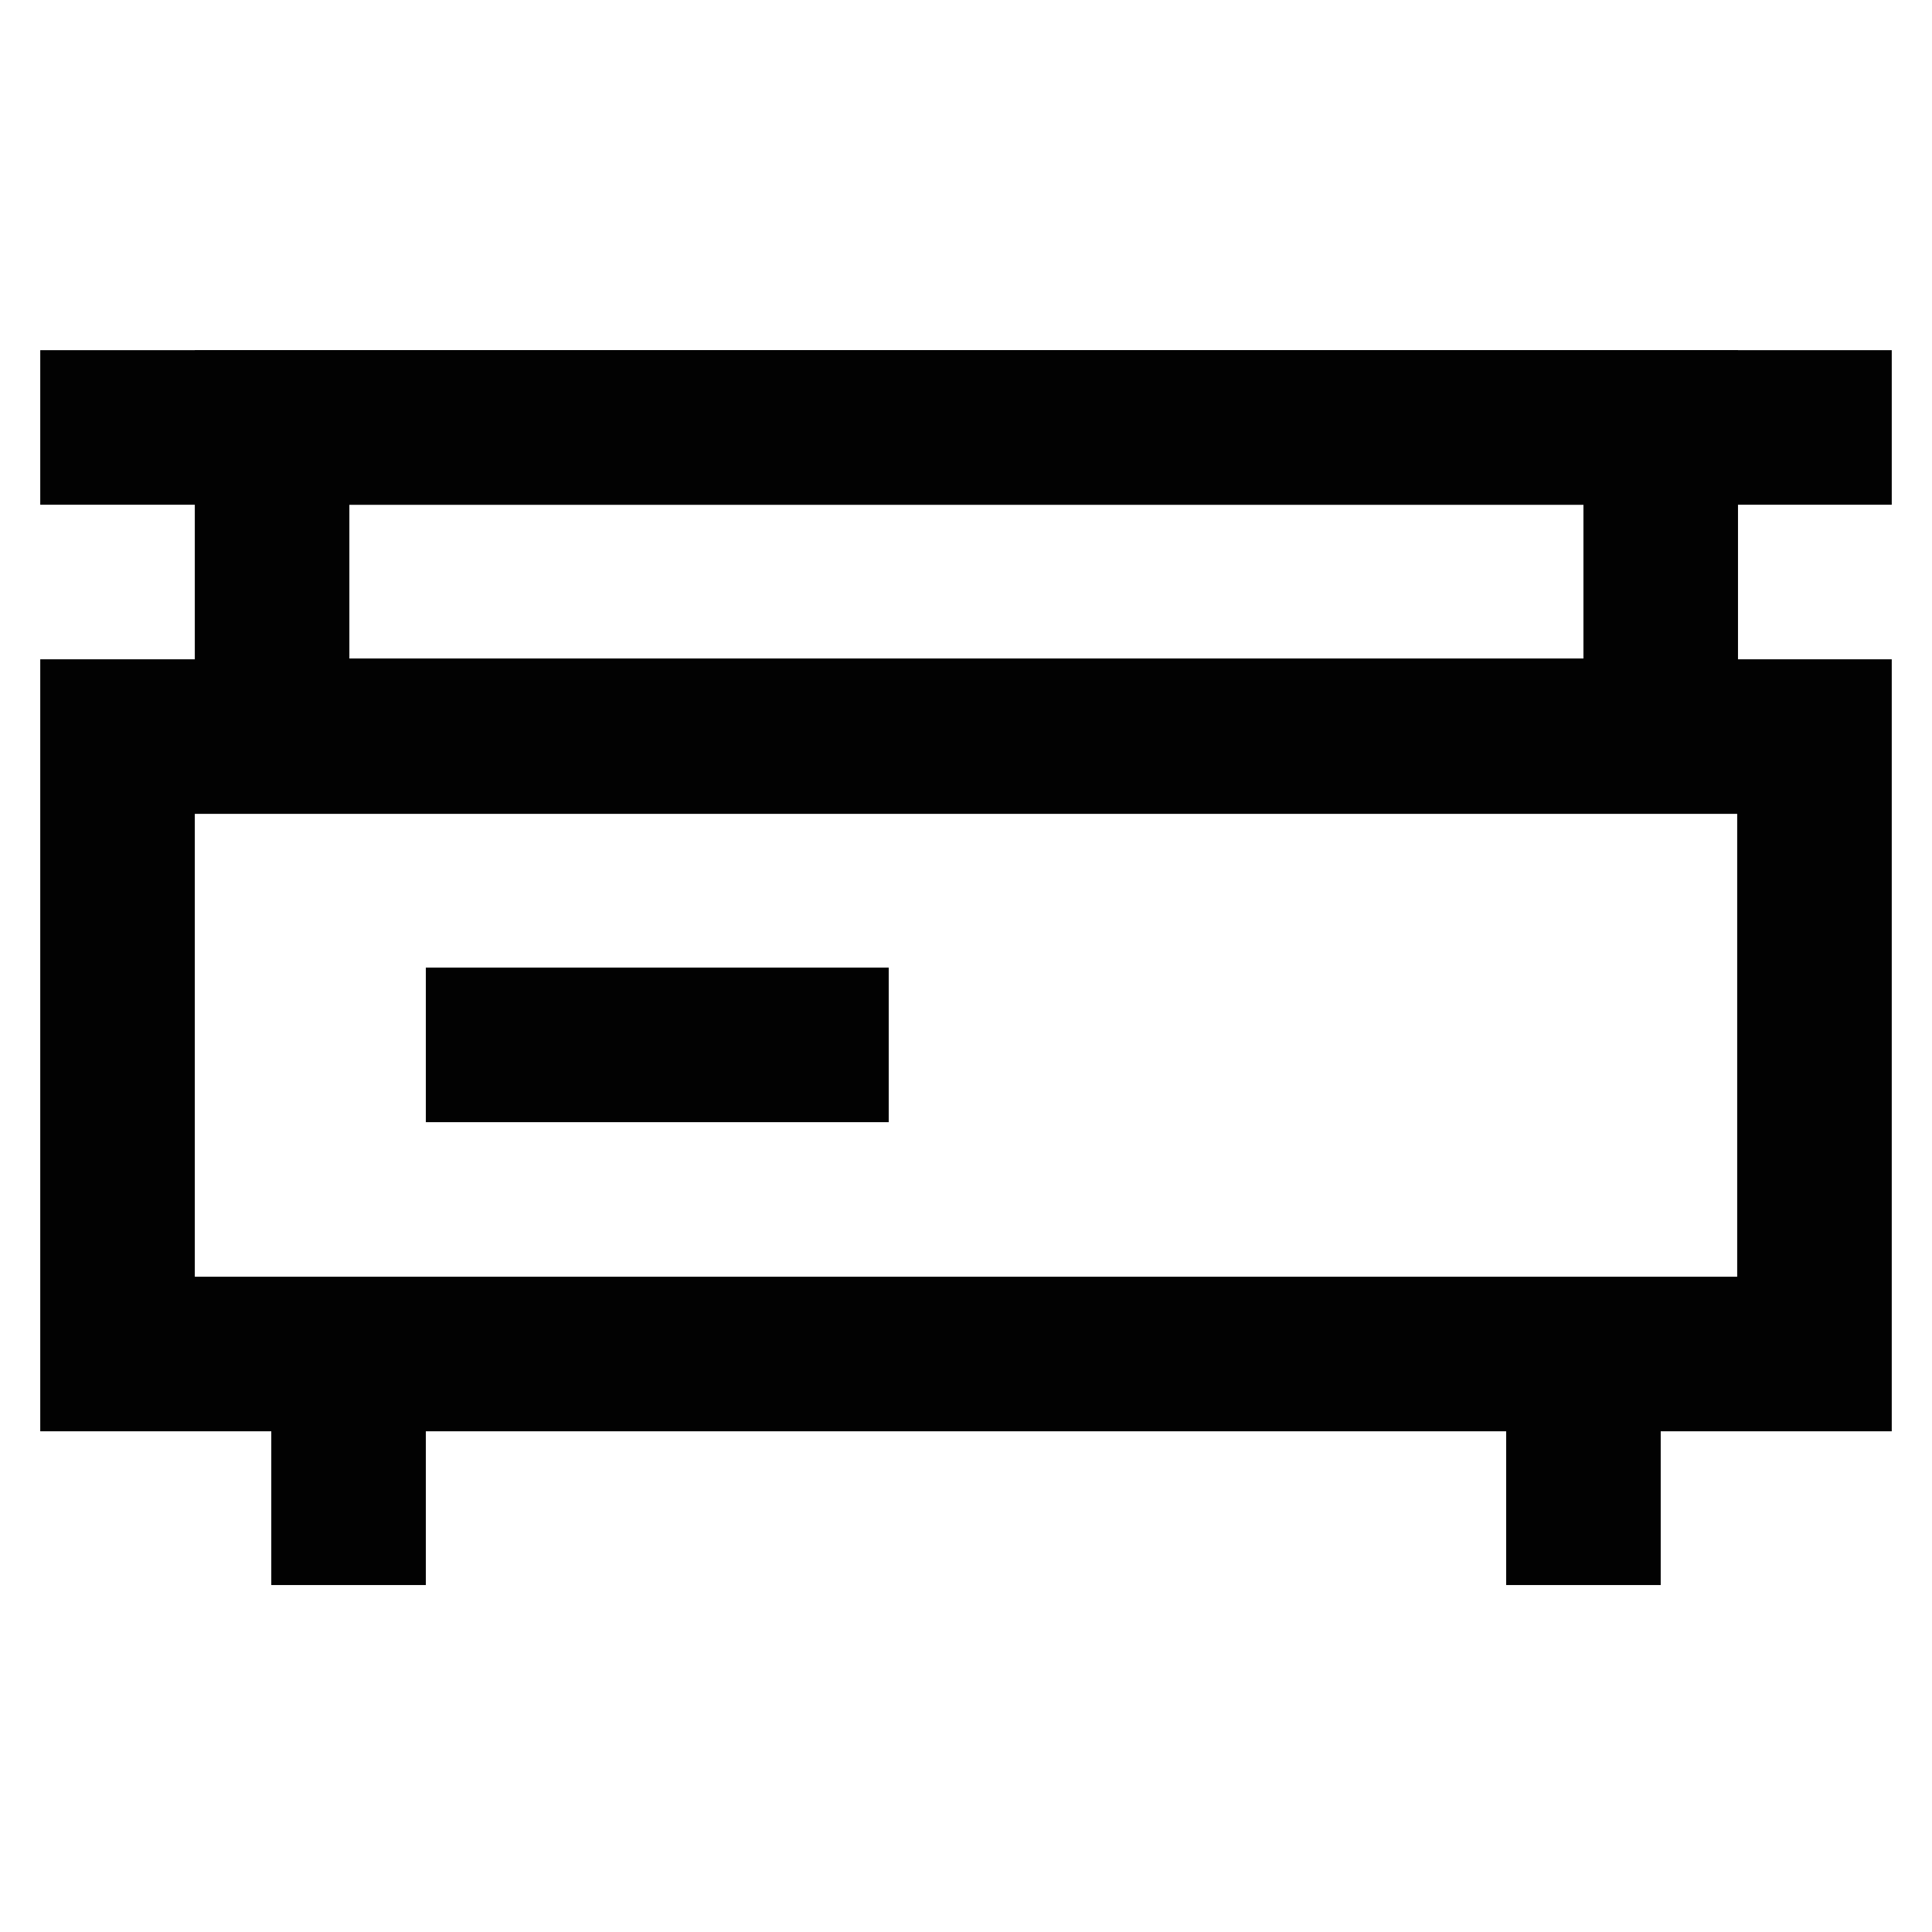 <?xml version="1.0" encoding="utf-8"?><!-- Скачано с сайта svg4.ru / Downloaded from svg4.ru -->
<svg width="800px" height="800px" viewBox="0 0 24 24" id="Layer_1" data-name="Layer 1" xmlns="http://www.w3.org/2000/svg"><defs><style>.cls-1{fill:none;stroke:#020202;stroke-miterlimit:10;stroke-width:1.92px;}</style></defs><rect class="cls-1" x="1.46" y="9.15" width="21.08" height="7.67"/><rect class="cls-1" x="3.38" y="5.31" width="17.25" height="3.83"/><line class="cls-1" x1="23.5" y1="5.31" x2="0.5" y2="5.31"/><path class="cls-1" d="M15.83,13h0Z"/><path class="cls-1" d="M19.67,13h0Z"/><line class="cls-1" x1="11.04" y1="12.98" x2="5.29" y2="12.98"/><line class="cls-1" x1="4.33" y1="19.69" x2="4.33" y2="16.81"/><line class="cls-1" x1="19.67" y1="19.69" x2="19.67" y2="16.81"/></svg>